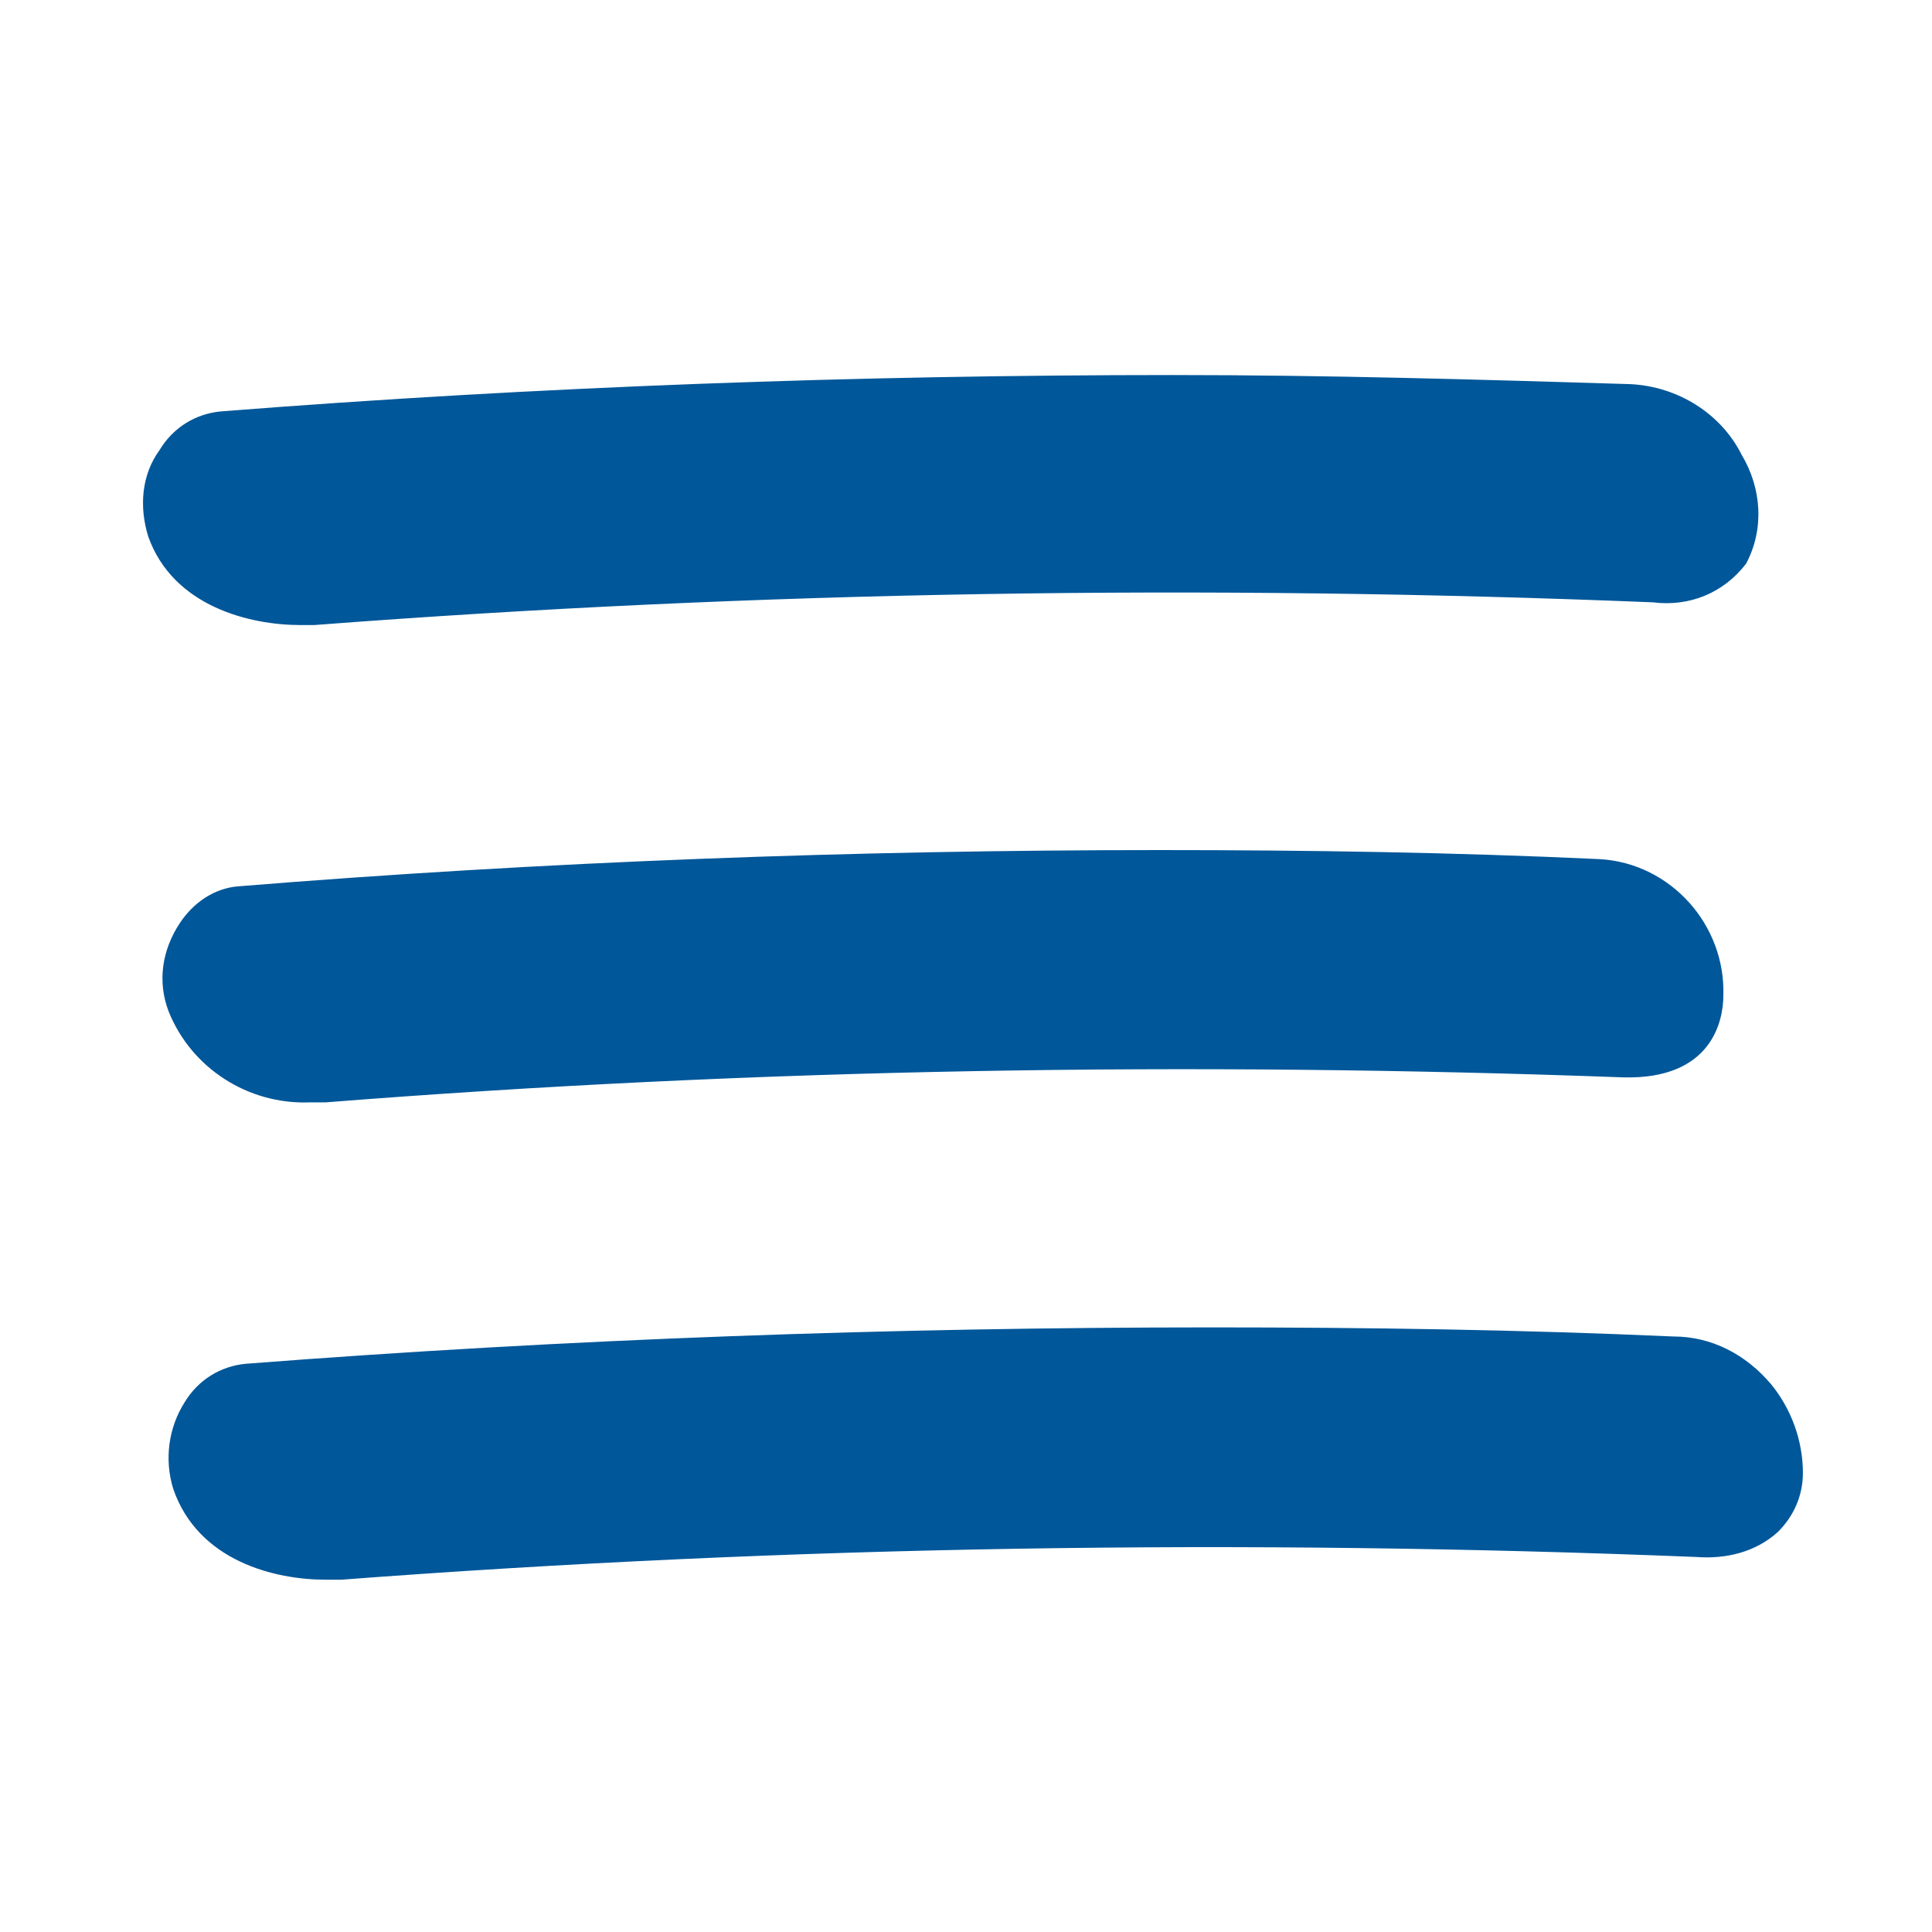 <?xml version="1.0" encoding="utf-8"?>
<!-- Generator: Adobe Illustrator 25.2.1, SVG Export Plug-In . SVG Version: 6.00 Build 0)  -->
<svg version="1.2" baseProfile="tiny" id="Ebene_1" xmlns="http://www.w3.org/2000/svg" xmlns:xlink="http://www.w3.org/1999/xlink"
	 x="0px" y="0px" viewBox="0 0 8.5 8.5" overflow="visible" xml:space="preserve">
<g id="Menue" transform="translate(935.982 15)">
	<path id="Pfad_268" fill="#005799" d="M-934.66-12.25h0.06c1.96-0.15,3.92-0.18,5.89-0.1c0.16,0.02,0.31-0.04,0.41-0.17
		c0.08-0.15,0.07-0.33-0.02-0.48c-0.09-0.18-0.28-0.3-0.49-0.31c-0.66-0.02-1.33-0.04-2.01-0.04c-1.38,0-2.79,0.05-4.19,0.16
		c-0.11,0.01-0.21,0.07-0.27,0.17c-0.08,0.11-0.09,0.25-0.05,0.38C-935.22-12.33-934.88-12.25-934.66-12.25z"/>
	<path id="Pfad_269" fill="#005799" d="M-934.62-10.15h0.07c1.9-0.15,3.81-0.18,5.71-0.11c0.39,0.01,0.44-0.25,0.44-0.36
		c0.01-0.31-0.23-0.58-0.54-0.6c-0.64-0.03-1.29-0.04-1.94-0.04c-1.34,0-2.71,0.05-4.06,0.16c-0.1,0.01-0.19,0.07-0.25,0.16
		c-0.08,0.12-0.1,0.26-0.05,0.39C-935.14-10.3-934.89-10.14-934.62-10.15z"/>
	<path id="Pfad_270" fill="#005799" d="M-928.19-8.91c-0.11-0.13-0.26-0.21-0.43-0.21l0,0c-0.67-0.03-1.35-0.04-2.03-0.04
		c-1.4,0-2.83,0.05-4.25,0.16c-0.11,0.01-0.21,0.07-0.27,0.17c-0.07,0.11-0.09,0.25-0.05,0.38c0.11,0.32,0.45,0.4,0.67,0.4h0.07
		c1.98-0.15,3.97-0.18,5.96-0.1c0.13,0.01,0.26-0.02,0.36-0.11c0.07-0.07,0.11-0.16,0.11-0.26C-928.05-8.66-928.1-8.8-928.19-8.91z"
		/>
</g>
</svg>
